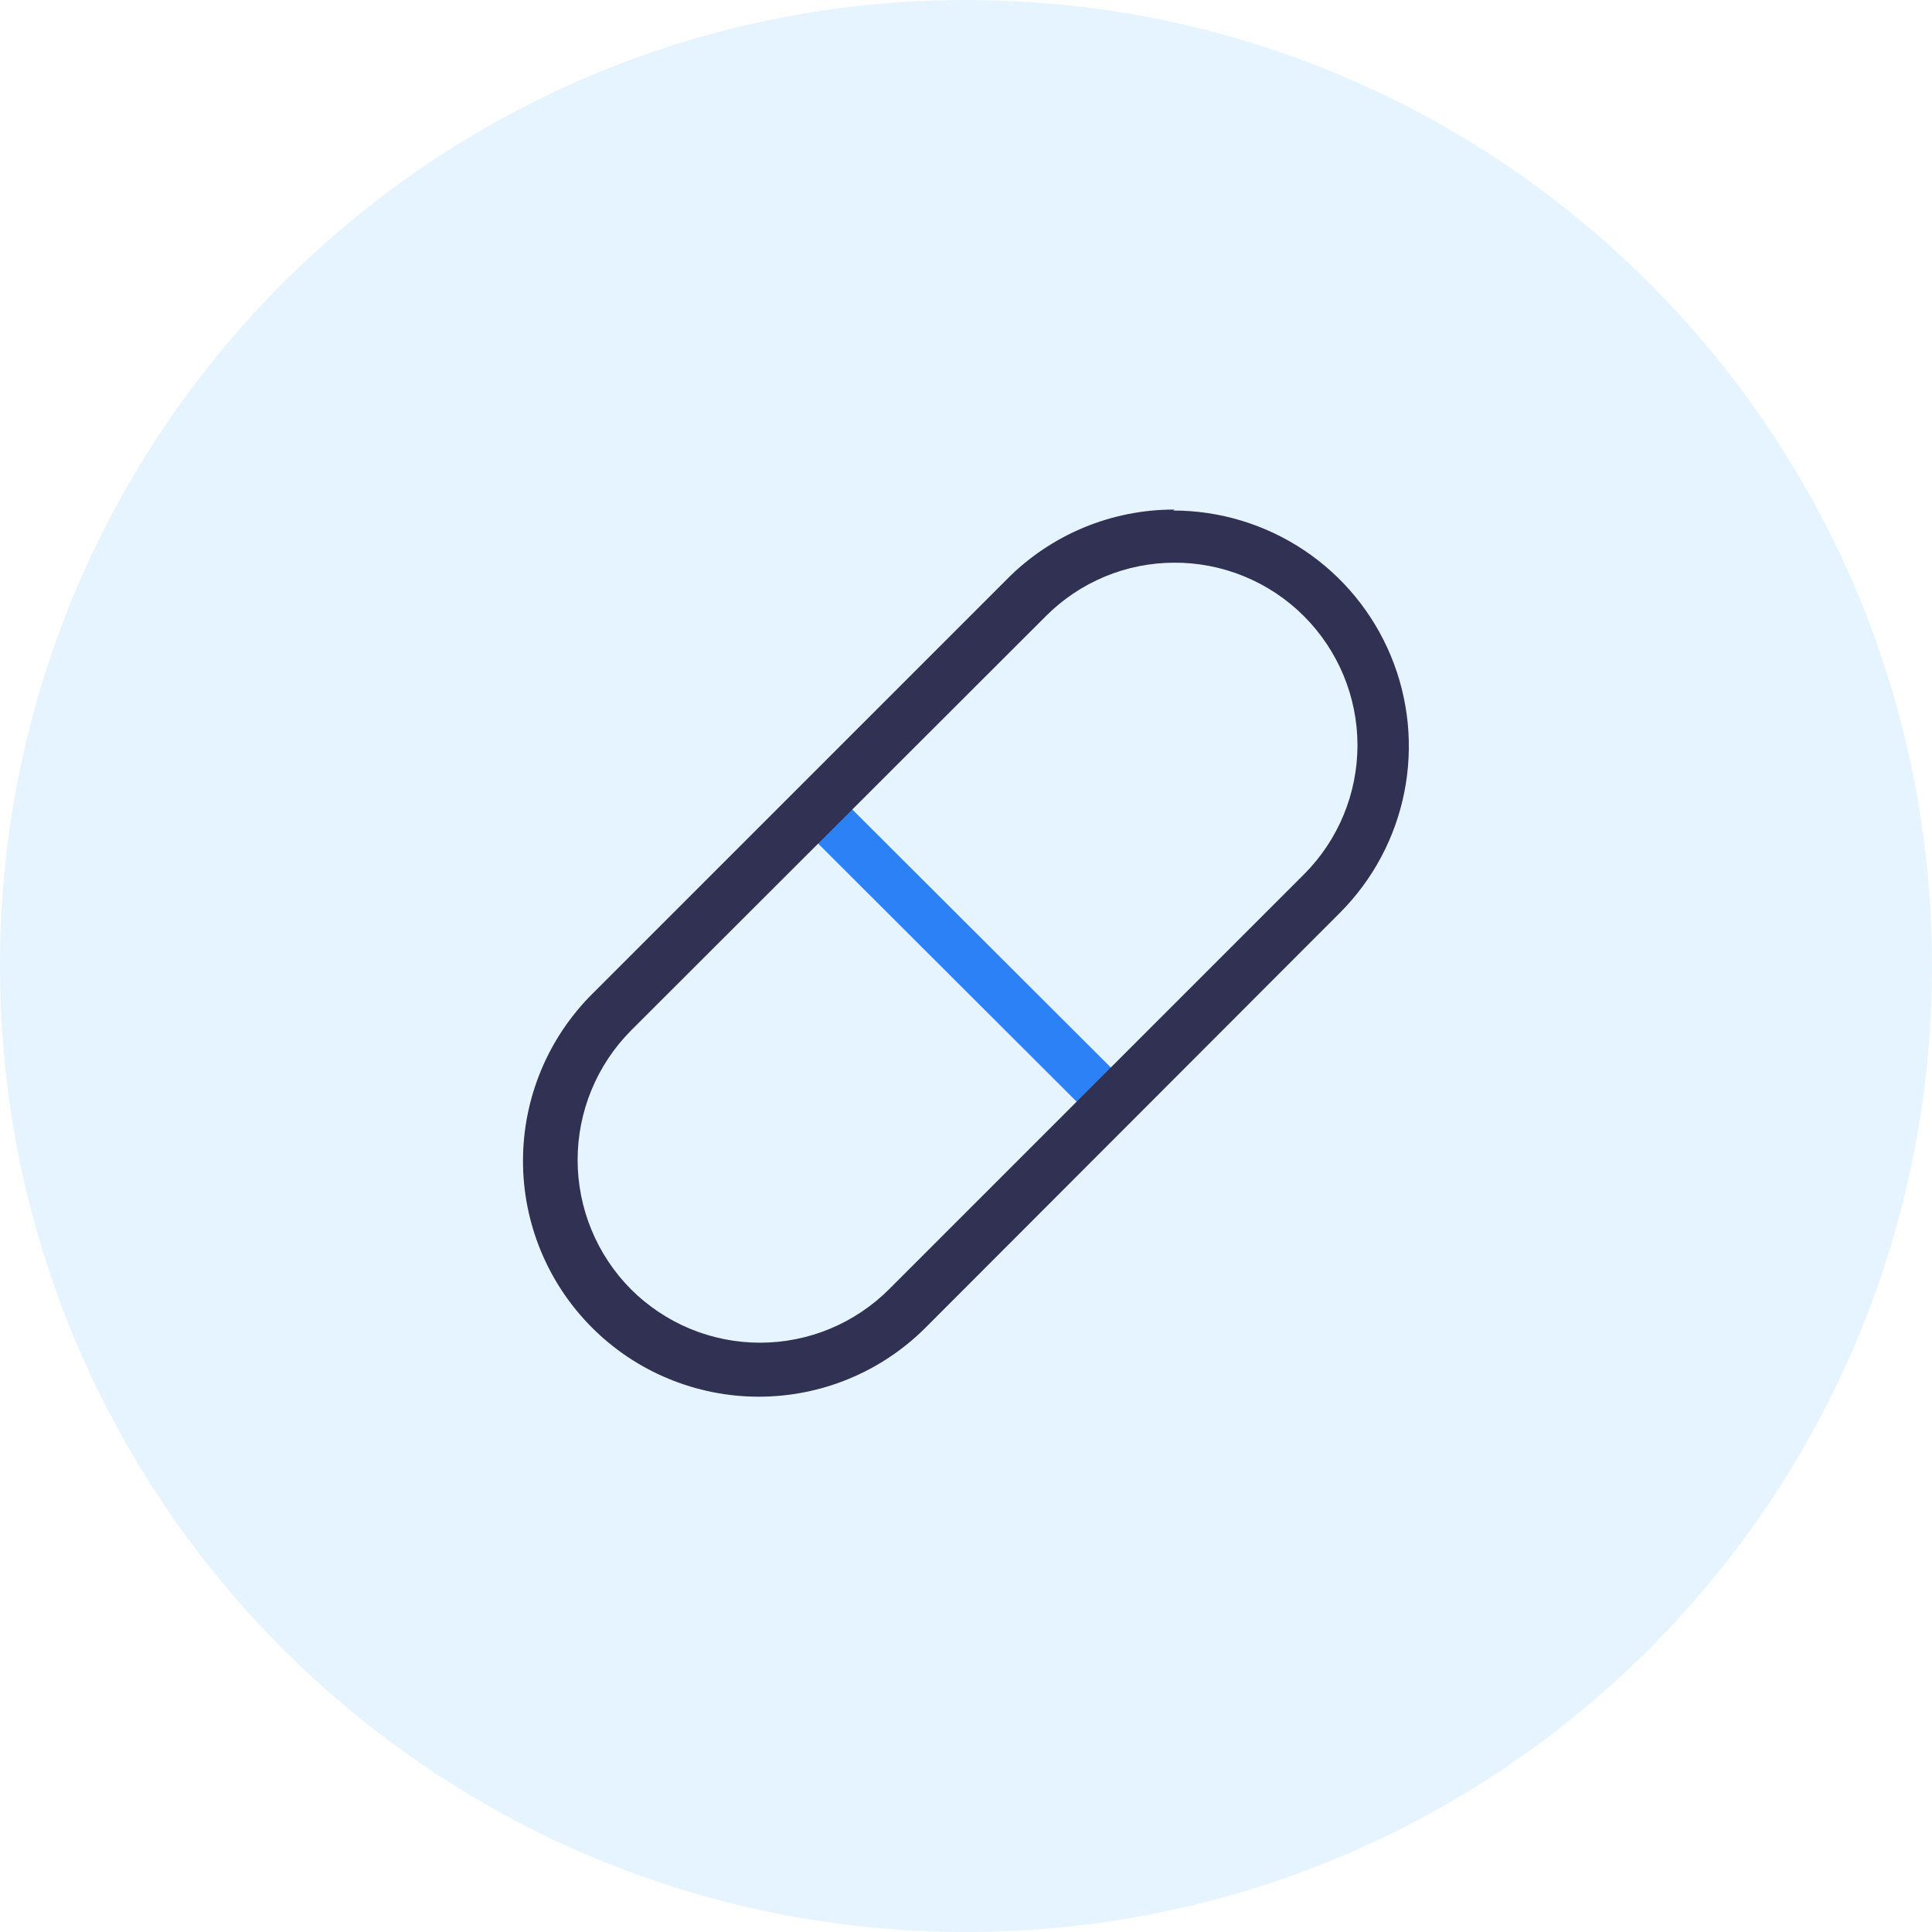 <svg width="40" height="40" viewBox="0 0 40 40" fill="none" xmlns="http://www.w3.org/2000/svg">
<path d="M18.42 11.37H21.42" stroke="#08BD80" stroke-width="0.9" stroke-linecap="round" stroke-linejoin="round"/>
<path d="M20 40C31.046 40 40 31.046 40 20C40 8.954 31.046 0 20 0C8.954 0 0 8.954 0 20C0 31.046 8.954 40 20 40Z" fill="#E6F4FF"/>
<path d="M17.05 16.87L22.86 22.67" stroke="#2D81F7" stroke-linecap="round" stroke-linejoin="round"/>
<path d="M24.29 11.65C24.793 11.645 25.292 11.741 25.757 11.932C26.222 12.122 26.645 12.404 27 12.76V12.76C27.707 13.469 28.105 14.429 28.105 15.43C28.105 16.431 27.707 17.391 27 18.1L18.41 26.69C18.059 27.041 17.642 27.32 17.183 27.511C16.724 27.701 16.232 27.799 15.735 27.799C15.238 27.799 14.746 27.701 14.287 27.511C13.828 27.32 13.411 27.041 13.06 26.69C12.355 25.978 11.959 25.017 11.959 24.015C11.959 23.013 12.355 22.052 13.06 21.34L21.65 12.76C22 12.408 22.416 12.128 22.874 11.938C23.332 11.747 23.824 11.649 24.32 11.65H24.29ZM24.32 10.55C23.673 10.548 23.032 10.675 22.434 10.924C21.836 11.173 21.294 11.539 20.84 12L12.26 20.58C11.344 21.495 10.829 22.736 10.828 24.031C10.827 24.672 10.953 25.308 11.198 25.9C11.443 26.493 11.802 27.031 12.255 27.485C12.708 27.939 13.246 28.299 13.838 28.544C14.431 28.79 15.066 28.917 15.707 28.917C17.002 28.918 18.244 28.405 19.16 27.49L27.74 18.9C28.422 18.217 28.887 17.348 29.075 16.401C29.263 15.455 29.167 14.474 28.797 13.582C28.428 12.691 27.803 11.929 27.001 11.393C26.198 10.857 25.255 10.57 24.29 10.57L24.32 10.55Z" fill="#303153"/>
</svg>
